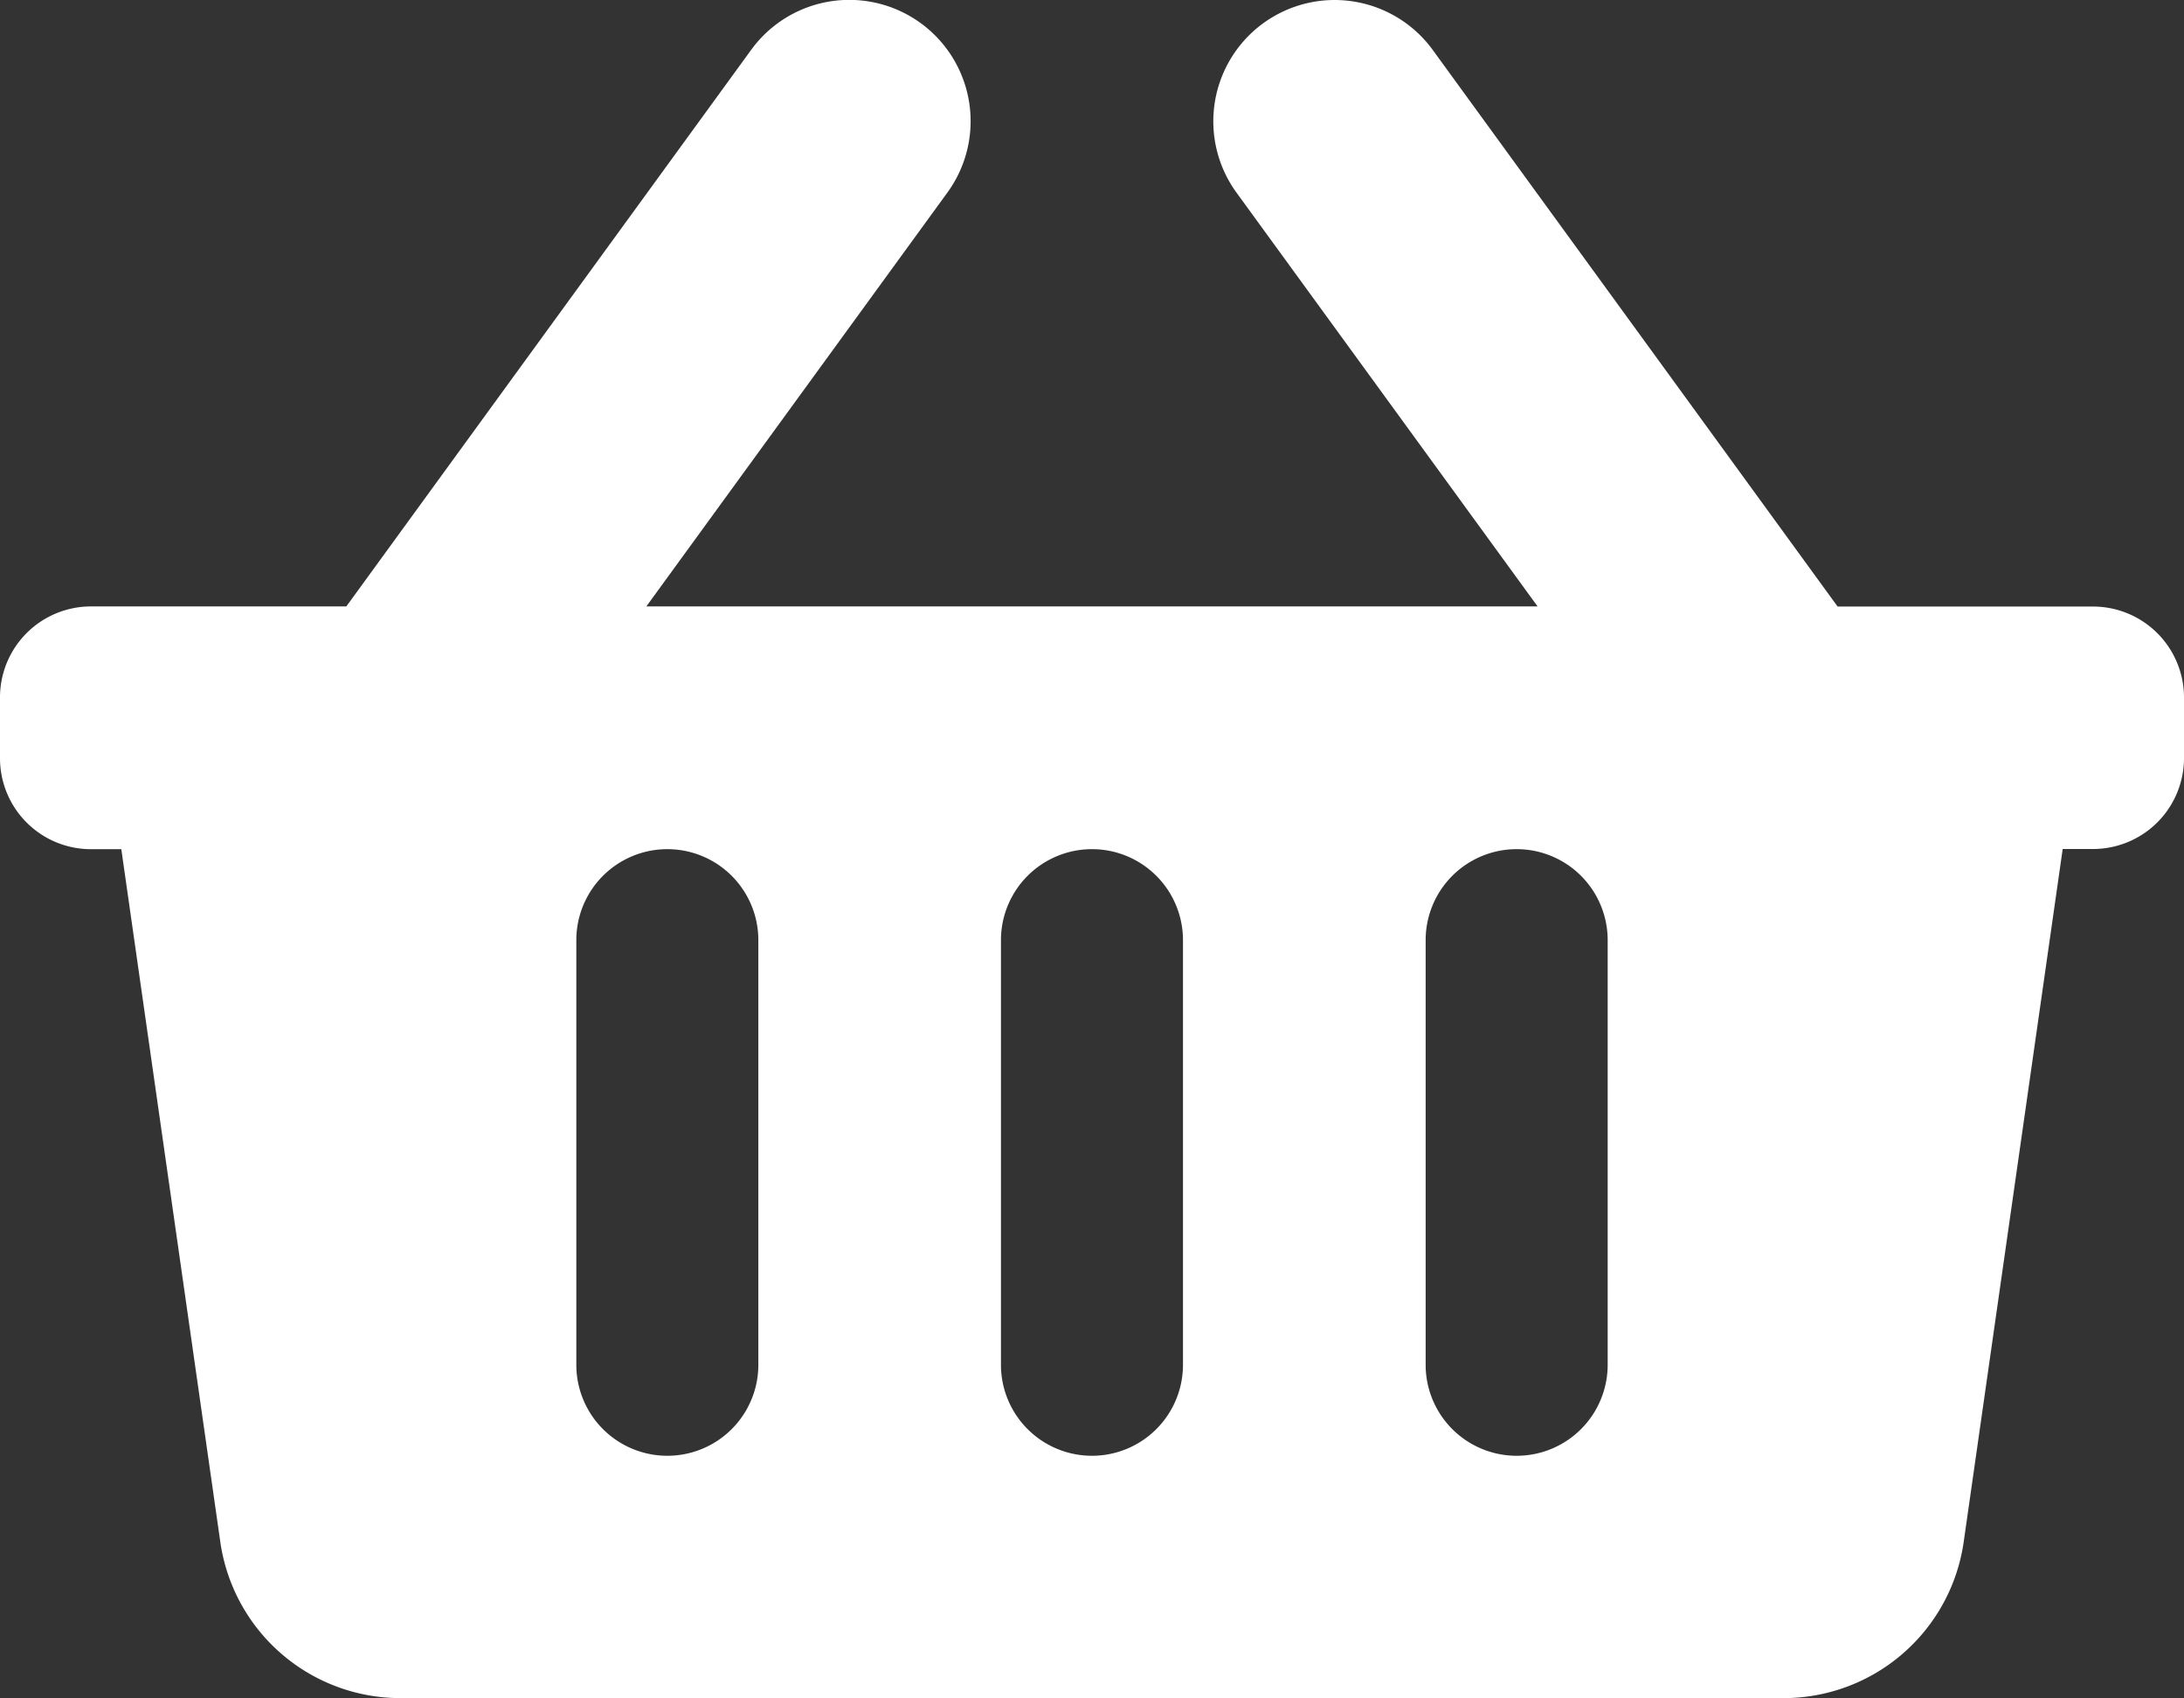 <svg xmlns="http://www.w3.org/2000/svg" width="35" height="27.222" viewBox="0 0 35 27.222">
  <rect x="0" y="0" width="35" height="27.222" fill="#333333" stroke="none"/>
  <path id="Icon_awesome-shopping-basket" data-name="Icon awesome-shopping-basket" d="M35,13.431V14.4a1.458,1.458,0,0,1-1.458,1.458h-.486L31.469,26.968a2.917,2.917,0,0,1-2.887,2.5H6.418a2.917,2.917,0,0,1-2.887-2.5L1.944,15.861H1.458A1.458,1.458,0,0,1,0,14.4v-.972a1.458,1.458,0,0,1,1.458-1.458H5.55l6.488-8.921a1.944,1.944,0,1,1,3.145,2.287l-4.825,6.634H24.641L19.816,5.338a1.944,1.944,0,0,1,3.145-2.287l6.488,8.921h4.092A1.458,1.458,0,0,1,35,13.431ZM18.958,24.125V17.319a1.458,1.458,0,1,0-2.917,0v6.806a1.458,1.458,0,0,0,2.917,0Zm6.806,0V17.319a1.458,1.458,0,0,0-2.917,0v6.806a1.458,1.458,0,0,0,2.917,0Zm-13.611,0V17.319a1.458,1.458,0,1,0-2.917,0v6.806a1.458,1.458,0,0,0,2.917,0Z" transform="translate(0 -2.25)" fill="#fff"/>
</svg>
